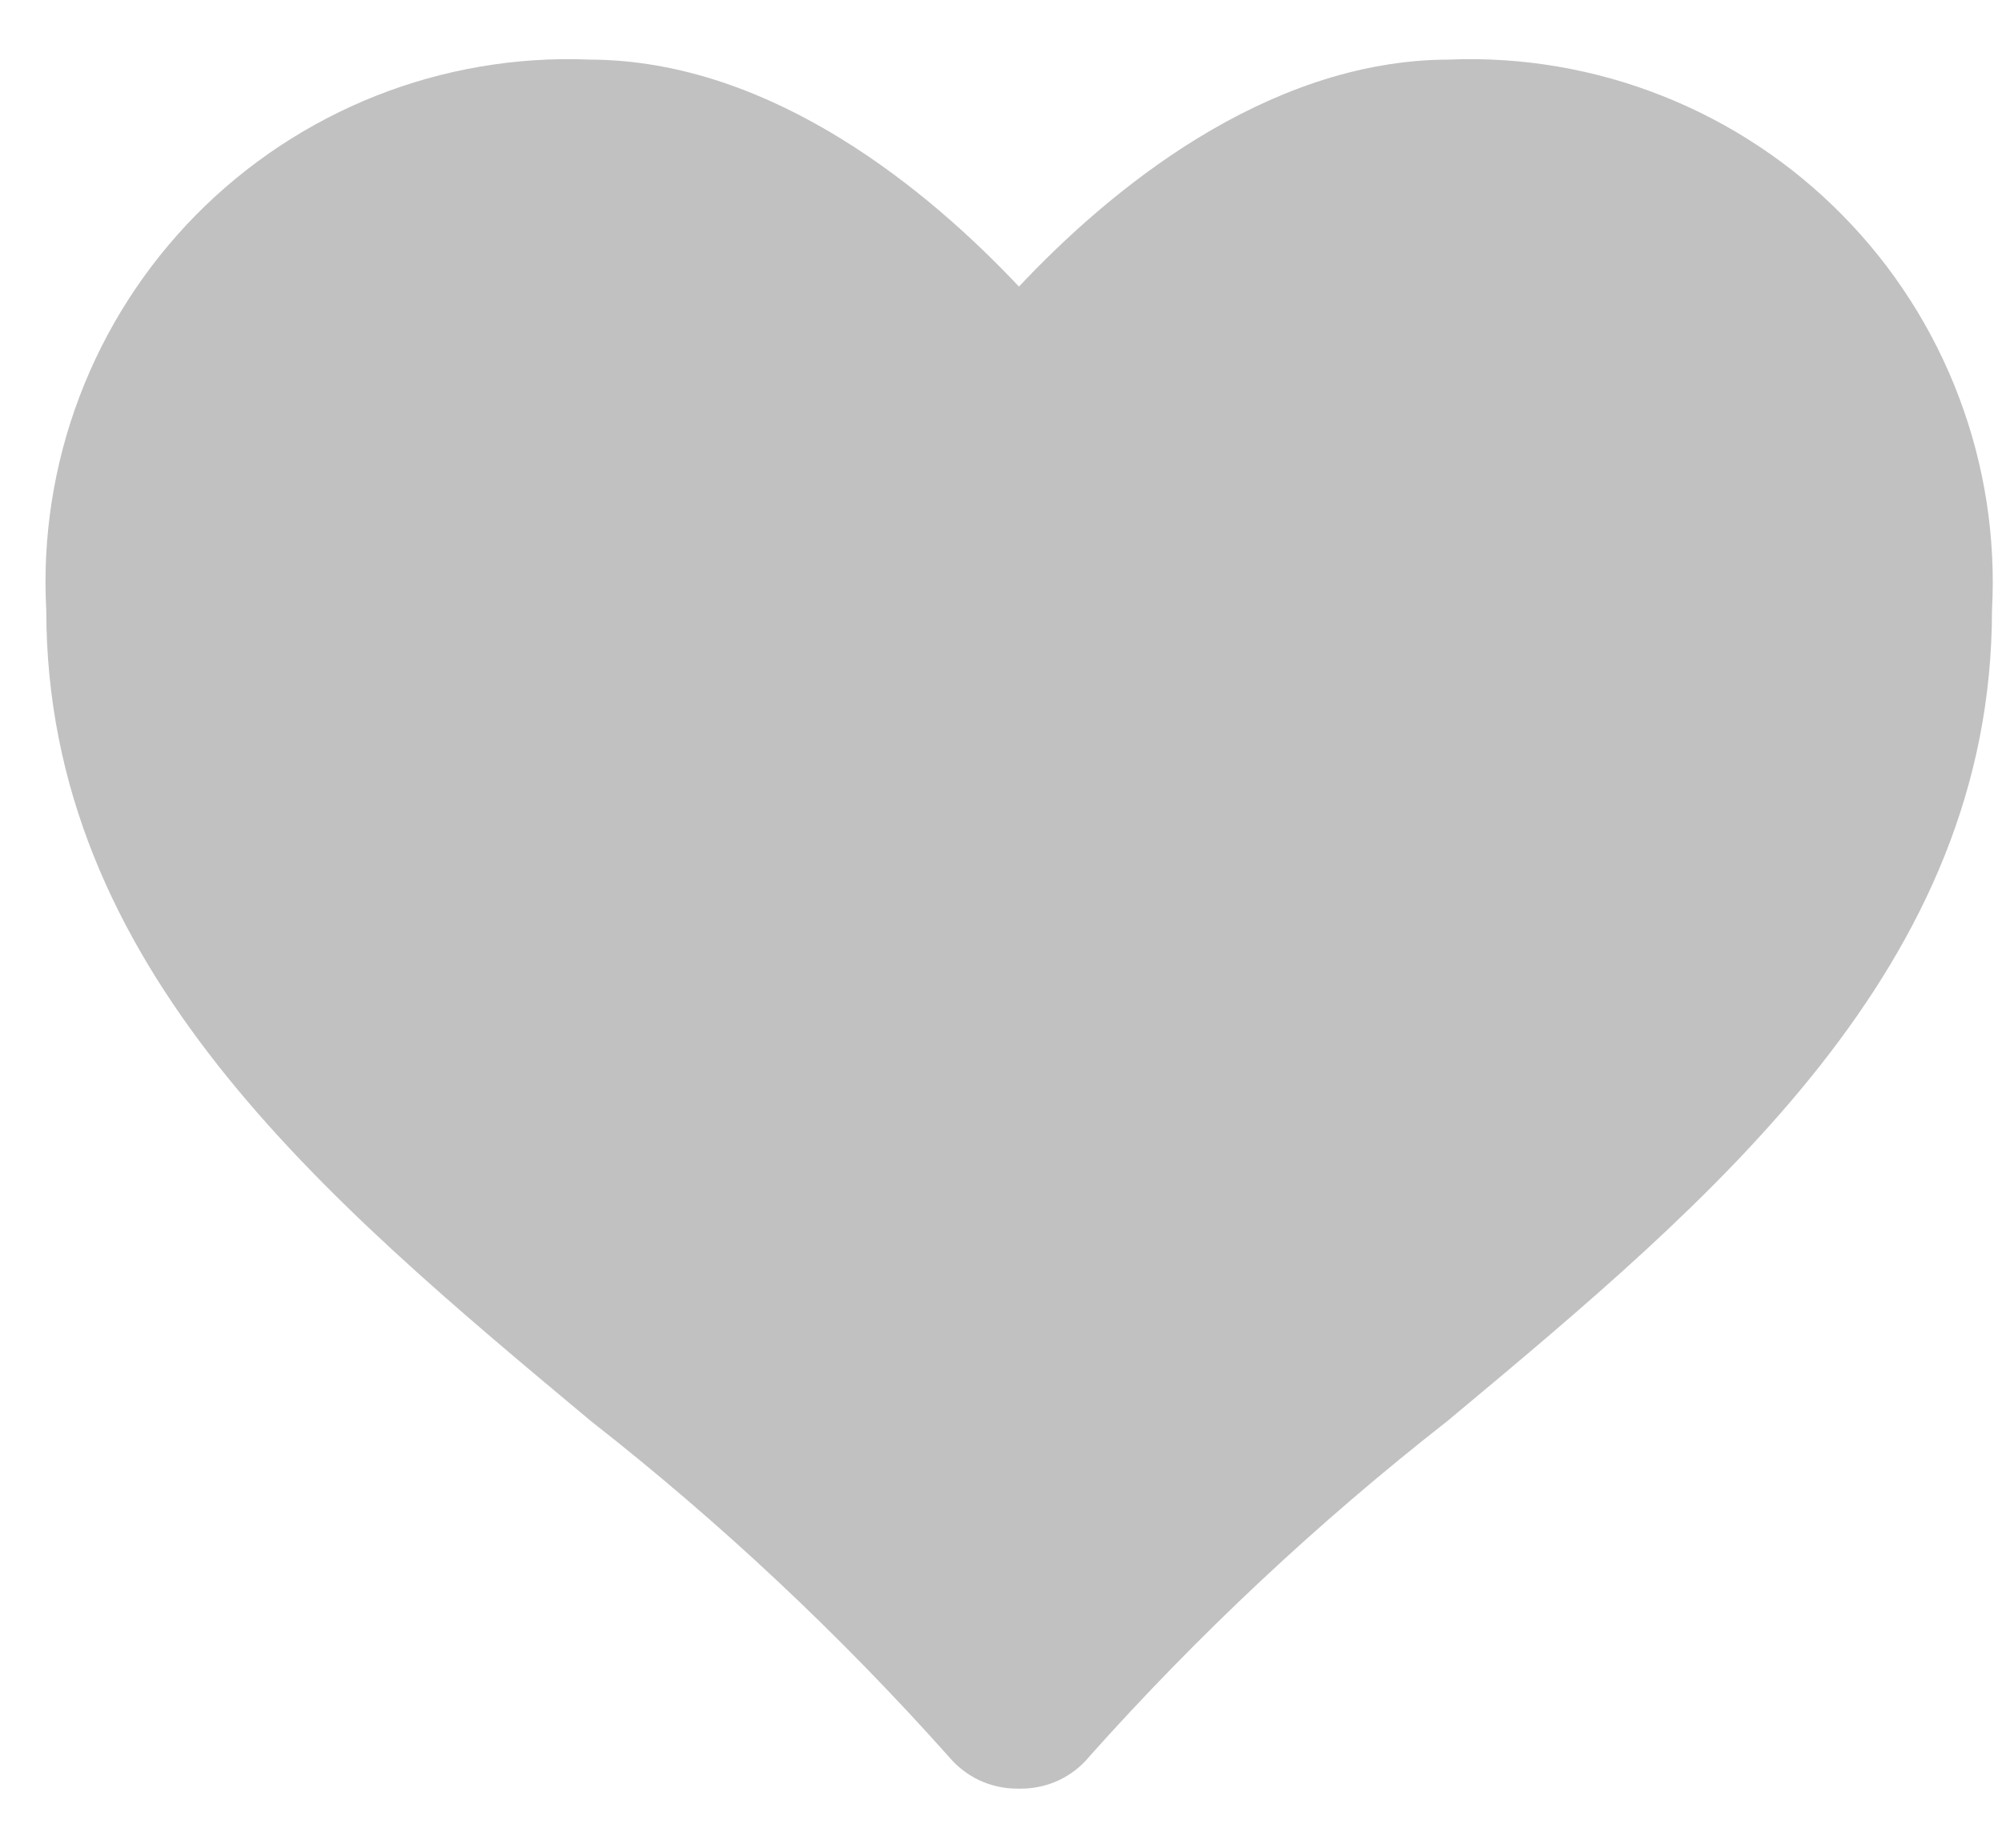 <svg width="26" height="24" viewBox="0 0 26 24" fill="none" xmlns="http://www.w3.org/2000/svg">
<path d="M18.828 1.274H18.838L18.847 1.273C19.722 1.239 20.593 1.388 21.407 1.711C22.22 2.033 22.957 2.521 23.571 3.145C24.185 3.768 24.663 4.513 24.972 5.331C25.282 6.149 25.418 7.023 25.371 7.897L25.37 7.91V7.924C25.37 10.098 24.53 11.901 23.244 13.533C21.949 15.175 20.226 16.615 18.48 18.071C16.783 19.399 15.208 20.876 13.773 22.483L13.767 22.491L13.761 22.498C13.701 22.571 13.625 22.629 13.54 22.67C13.454 22.71 13.361 22.731 13.267 22.732C13.267 22.732 13.267 22.732 13.267 22.732H13.203C13.203 22.732 13.202 22.732 13.202 22.732C13.108 22.731 13.014 22.71 12.929 22.67C12.843 22.629 12.768 22.57 12.707 22.498L12.701 22.491L12.695 22.484C11.261 20.876 9.686 19.399 7.991 18.071C6.246 16.615 4.523 15.175 3.228 13.534C1.941 11.902 1.101 10.099 1.101 7.924V7.91L1.1 7.897C1.053 7.023 1.189 6.149 1.499 5.331C1.809 4.512 2.286 3.768 2.9 3.144C3.514 2.521 4.252 2.033 5.065 1.71C5.879 1.388 6.75 1.239 7.625 1.273L7.634 1.274H7.644C9.826 1.274 11.751 2.877 12.869 4.065L13.234 4.452L13.598 4.065C14.715 2.874 16.645 1.274 18.828 1.274Z" fill="#C1C1C1" stroke="#C1C1C1"/>
</svg>
